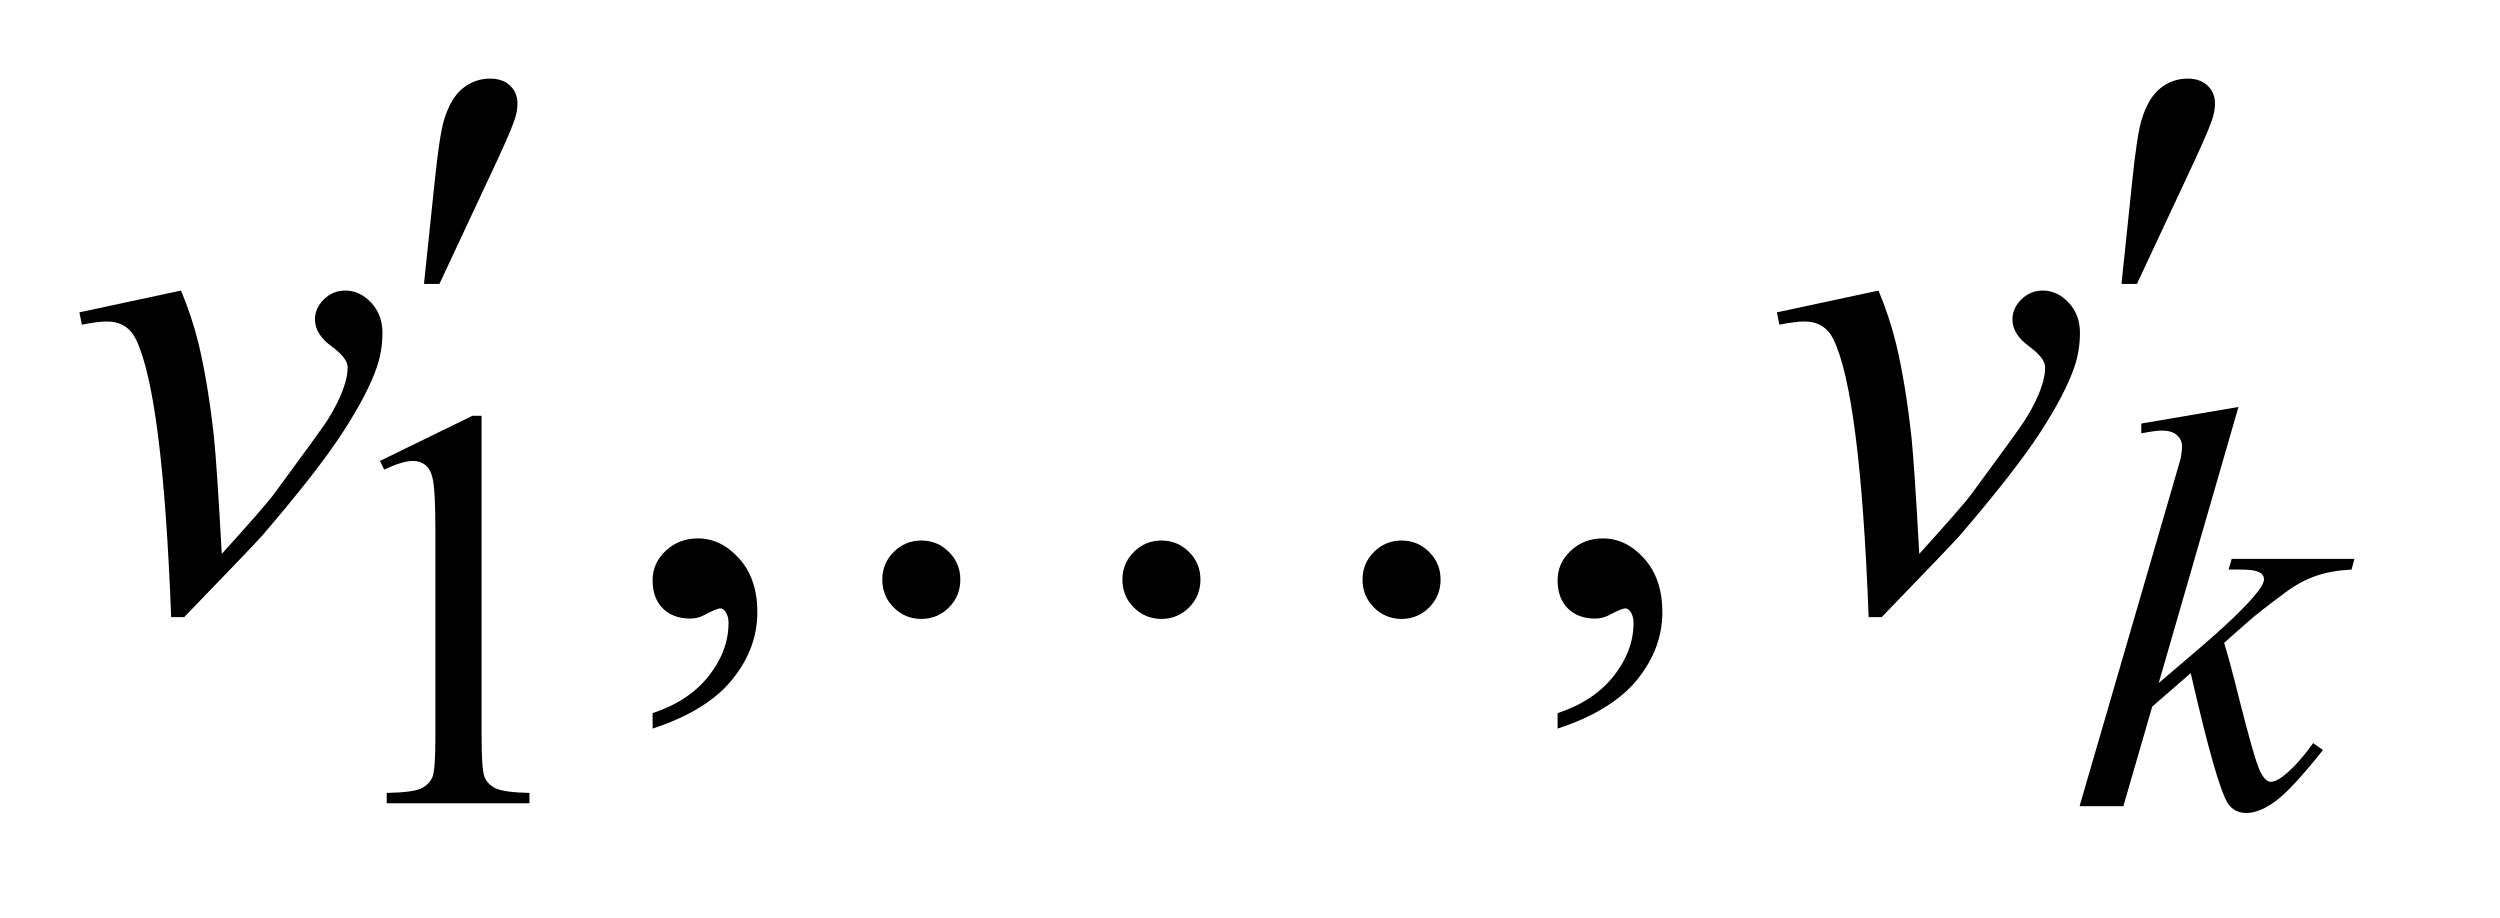 <?xml version="1.0" encoding="UTF-8"?>
<!DOCTYPE svg PUBLIC '-//W3C//DTD SVG 1.0//EN'
          'http://www.w3.org/TR/2001/REC-SVG-20010904/DTD/svg10.dtd'>
<svg stroke-dasharray="none" shape-rendering="auto" xmlns="http://www.w3.org/2000/svg" font-family="'Dialog'" text-rendering="auto" width="49" fill-opacity="1" color-interpolation="auto" color-rendering="auto" preserveAspectRatio="xMidYMid meet" font-size="12px" viewBox="0 0 49 18" fill="black" xmlns:xlink="http://www.w3.org/1999/xlink" stroke="black" image-rendering="auto" stroke-miterlimit="10" stroke-linecap="square" stroke-linejoin="miter" font-style="normal" stroke-width="1" height="18" stroke-dashoffset="0" font-weight="normal" stroke-opacity="1"
><!--Generated by the Batik Graphics2D SVG Generator--><defs id="genericDefs"
  /><g
  ><defs id="defs1"
    ><clipPath clipPathUnits="userSpaceOnUse" id="clipPath1"
      ><path d="M0.915 2.379 L31.398 2.379 L31.398 13.573 L0.915 13.573 L0.915 2.379 Z"
      /></clipPath
      ><clipPath clipPathUnits="userSpaceOnUse" id="clipPath2"
      ><path d="M29.239 76.004 L29.239 433.652 L1003.136 433.652 L1003.136 76.004 Z"
      /></clipPath
    ></defs
    ><g transform="scale(1.576,1.576) translate(-0.915,-2.379) matrix(0.031,0,0,0.031,0,0)"
    ><path d="M181.953 261.656 L219.016 243.562 L222.719 243.562 L222.719 372.156 Q222.719 384.969 223.789 388.109 Q224.859 391.25 228.227 392.938 Q231.594 394.625 241.922 394.844 L241.922 399 L184.656 399 L184.656 394.844 Q195.438 394.625 198.578 392.992 Q201.719 391.359 202.953 388.609 Q204.188 385.859 204.188 372.156 L204.188 289.953 Q204.188 273.328 203.062 268.609 Q202.281 265.016 200.203 263.336 Q198.125 261.656 195.203 261.656 Q191.047 261.656 183.641 265.125 L181.953 261.656 Z" stroke="none" clip-path="url(#clipPath2)"
    /></g
    ><g transform="matrix(0.049,0,0,0.049,-1.442,-3.749)"
    ><path d="M290.469 367.953 L290.469 361.766 Q304.953 356.984 312.898 346.93 Q320.844 336.875 320.844 325.625 Q320.844 322.953 319.578 321.125 Q318.594 319.859 317.609 319.859 Q316.062 319.859 310.859 322.672 Q308.328 323.938 305.516 323.938 Q298.625 323.938 294.547 319.859 Q290.469 315.781 290.469 308.609 Q290.469 301.719 295.742 296.797 Q301.016 291.875 308.609 291.875 Q317.891 291.875 325.133 299.961 Q332.375 308.047 332.375 321.406 Q332.375 335.891 322.32 348.336 Q312.266 360.781 290.469 367.953 ZM652.469 367.953 L652.469 361.766 Q666.953 356.984 674.898 346.93 Q682.844 336.875 682.844 325.625 Q682.844 322.953 681.578 321.125 Q680.594 319.859 679.609 319.859 Q678.062 319.859 672.859 322.672 Q670.328 323.938 667.516 323.938 Q660.625 323.938 656.547 319.859 Q652.469 315.781 652.469 308.609 Q652.469 301.719 657.742 296.797 Q663.016 291.875 670.609 291.875 Q679.891 291.875 687.133 299.961 Q694.375 308.047 694.375 321.406 Q694.375 335.891 684.32 348.336 Q674.266 360.781 652.469 367.953 Z" stroke="none" clip-path="url(#clipPath2)"
    /></g
    ><g transform="matrix(0.049,0,0,0.049,-1.442,-3.749)"
    ><path d="M924.812 239.297 L892.922 349.703 L905.719 338.797 Q926.719 321.062 933.016 312.531 Q935.031 309.719 935.031 308.25 Q935.031 307.25 934.359 306.352 Q933.688 305.453 931.719 304.891 Q929.75 304.328 924.812 304.328 L920.875 304.328 L922.109 300.062 L971.188 300.062 L970.062 304.328 Q961.641 304.781 955.523 306.969 Q949.406 309.156 943.672 313.422 Q932.328 321.844 928.734 325.109 L919.078 333.641 Q921.547 341.719 925.141 356.219 Q931.219 380.25 933.344 384.734 Q935.484 389.234 937.719 389.234 Q939.641 389.234 942.219 387.312 Q948.062 383.047 954.688 373.734 L958.609 376.531 Q946.375 391.922 939.859 396.812 Q933.344 401.703 927.953 401.703 Q923.234 401.703 920.656 397.984 Q916.156 391.359 905.719 345.766 L890.328 359.125 L878.766 399 L861.25 399 L898.531 270.859 L901.672 259.969 Q902.234 257.156 902.234 255.031 Q902.234 252.328 900.156 250.531 Q898.078 248.734 894.156 248.734 Q891.562 248.734 885.953 249.859 L885.953 245.922 L924.812 239.297 Z" stroke="none" clip-path="url(#clipPath2)"
    /></g
    ><g transform="matrix(0.049,0,0,0.049,-1.442,-3.749)"
    ><path d="M61.188 201.453 L101.828 192.734 Q106.188 203.141 108.859 213.969 Q112.656 229.859 115.047 251.656 Q116.172 262.625 118.141 298.062 Q135.719 278.656 139.094 274.016 Q157.656 248.844 160.469 244.484 Q165.109 237.031 166.938 231.406 Q168.484 227.188 168.484 223.391 Q168.484 219.734 161.945 214.953 Q155.406 210.172 155.406 204.266 Q155.406 199.766 158.992 196.25 Q162.578 192.734 167.5 192.734 Q173.406 192.734 177.906 197.586 Q182.406 202.438 182.406 209.609 Q182.406 216.781 180.156 223.391 Q176.5 234.078 166.516 249.477 Q156.531 264.875 134.312 290.75 Q131.5 293.984 103.094 323.375 L97.891 323.375 Q94.516 234.359 83.828 212.281 Q80.312 205.109 72.156 205.109 Q68.641 205.109 62.172 206.375 L61.188 201.453 ZM740.188 201.453 L780.828 192.734 Q785.188 203.141 787.859 213.969 Q791.656 229.859 794.047 251.656 Q795.172 262.625 797.141 298.062 Q814.719 278.656 818.094 274.016 Q836.656 248.844 839.469 244.484 Q844.109 237.031 845.938 231.406 Q847.484 227.188 847.484 223.391 Q847.484 219.734 840.945 214.953 Q834.406 210.172 834.406 204.266 Q834.406 199.766 837.992 196.25 Q841.578 192.734 846.5 192.734 Q852.406 192.734 856.906 197.586 Q861.406 202.438 861.406 209.609 Q861.406 216.781 859.156 223.391 Q855.5 234.078 845.516 249.477 Q835.531 264.875 813.312 290.75 Q810.5 293.984 782.094 323.375 L776.891 323.375 Q773.516 234.359 762.828 212.281 Q759.312 205.109 751.156 205.109 Q747.641 205.109 741.172 206.375 L740.188 201.453 Z" stroke="none" clip-path="url(#clipPath2)"
    /></g
    ><g transform="matrix(0.049,0,0,0.049,-1.442,-3.749)"
    ><path d="M199.016 190.078 L203.375 148.453 Q205.203 130.734 207.031 124.547 Q209.703 115.688 214.555 111.82 Q219.406 107.953 225.453 107.953 Q230.516 107.953 233.469 110.766 Q236.422 113.578 236.422 117.938 Q236.422 121.312 235.016 125.109 Q233.188 130.453 224.609 148.594 L205.203 190.078 L199.016 190.078 ZM878.016 190.078 L882.375 148.453 Q884.203 130.734 886.031 124.547 Q888.703 115.688 893.555 111.82 Q898.406 107.953 904.453 107.953 Q909.516 107.953 912.469 110.766 Q915.422 113.578 915.422 117.938 Q915.422 121.312 914.016 125.109 Q912.188 130.453 903.609 148.594 L884.203 190.078 L878.016 190.078 Z" stroke="none" clip-path="url(#clipPath2)"
    /></g
    ><g transform="matrix(0.049,0,0,0.049,-1.442,-3.749)"
    ><path d="M413.562 308.328 Q413.562 314.938 408.992 319.508 Q404.422 324.078 397.953 324.078 Q391.484 324.078 386.914 319.508 Q382.344 314.938 382.344 308.328 Q382.344 301.859 386.914 297.289 Q391.484 292.719 397.953 292.719 Q404.422 292.719 408.992 297.289 Q413.562 301.859 413.562 308.328 ZM509.609 308.328 Q509.609 314.938 505.039 319.508 Q500.469 324.078 494 324.078 Q487.531 324.078 482.961 319.508 Q478.391 314.938 478.391 308.328 Q478.391 301.859 482.961 297.289 Q487.531 292.719 494 292.719 Q500.469 292.719 505.039 297.289 Q509.609 301.859 509.609 308.328 ZM605.656 308.328 Q605.656 314.938 601.086 319.508 Q596.516 324.078 590.047 324.078 Q583.578 324.078 579.008 319.508 Q574.438 314.938 574.438 308.328 Q574.438 301.859 579.008 297.289 Q583.578 292.719 590.047 292.719 Q596.516 292.719 601.086 297.289 Q605.656 301.859 605.656 308.328 Z" stroke="none" clip-path="url(#clipPath2)"
    /></g
  ></g
></svg
>
